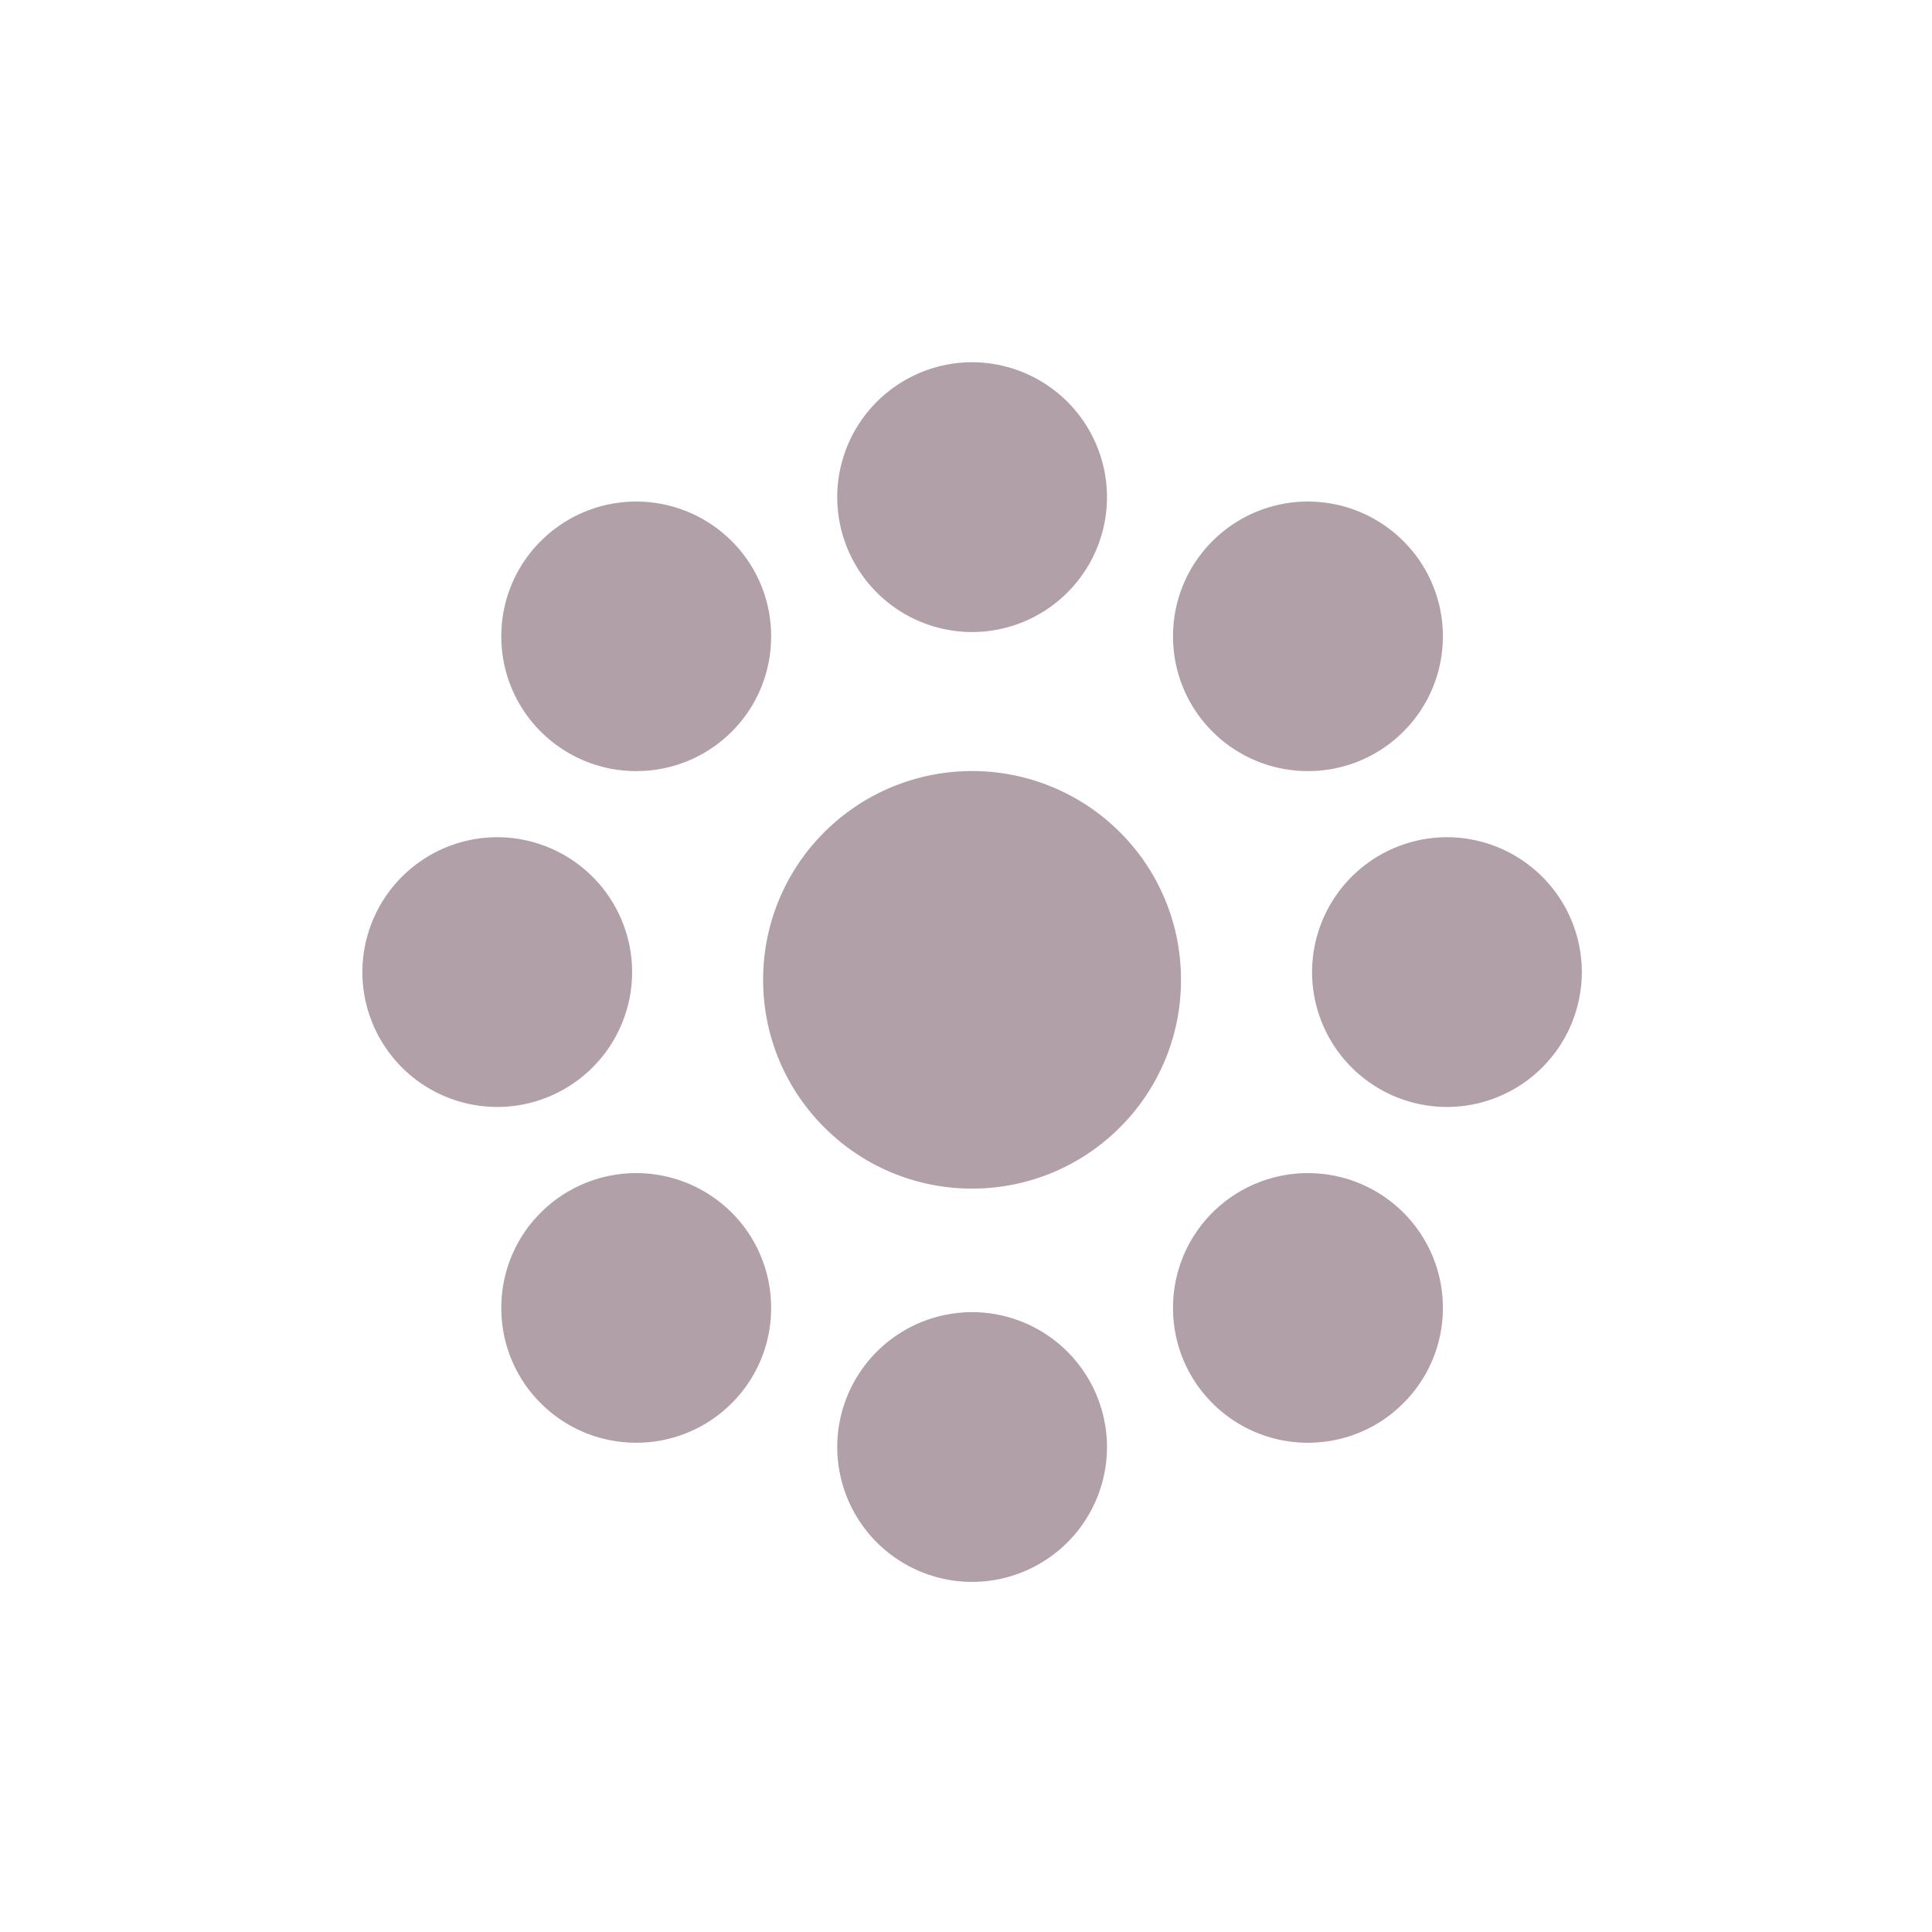 <svg xmlns="http://www.w3.org/2000/svg" width="80" height="80" viewBox="0 0 80 80">
  <g id="Group_4505" data-name="Group 4505" transform="translate(-714 -815)">
    <g id="Group_4503" data-name="Group 4503" transform="translate(260)">
      <rect id="Rectangle_2942" data-name="Rectangle 2942" width="80" height="80" transform="translate(454 815)" fill="none"/>
    </g>
    <g id="Group_4506" data-name="Group 4506" transform="translate(692.99 862.631)">
      <g id="Group_103" data-name="Group 103" transform="translate(36.01 -32.631)">
        <path id="Path_105" data-name="Path 105" d="M41.6-12.957a5.59,5.59,0,0,1-5.585-5.585A5.592,5.592,0,0,1,41.6-24.127a5.592,5.592,0,0,1,5.585,5.585A5.59,5.59,0,0,1,41.6-12.957Zm0-8.857a3.277,3.277,0,0,0-3.272,3.272A3.275,3.275,0,0,0,41.6-15.27a3.275,3.275,0,0,0,3.272-3.272A3.277,3.277,0,0,0,41.6-21.814Z" transform="translate(-36.01 43.794)" fill="#b1a0a8"/>
        <path id="Path_107" data-name="Path 107" d="M58.6-12.957a5.59,5.59,0,0,1-5.585-5.585A5.592,5.592,0,0,1,58.6-24.127a5.592,5.592,0,0,1,5.585,5.585A5.59,5.59,0,0,1,58.6-12.957Zm0-8.857a3.275,3.275,0,0,0-3.272,3.272A3.274,3.274,0,0,0,58.6-15.27a3.275,3.275,0,0,0,3.272-3.272A3.277,3.277,0,0,0,58.6-21.814Z" transform="translate(-13.685 43.794)" fill="#b1a0a8"/>
        <path id="Path_108" data-name="Path 108" d="M50.1-21.459a5.592,5.592,0,0,1-5.585-5.585A5.592,5.592,0,0,1,50.1-32.631a5.592,5.592,0,0,1,5.585,5.587A5.592,5.592,0,0,1,50.1-21.459Zm0-8.86a3.276,3.276,0,0,0-3.272,3.275A3.275,3.275,0,0,0,50.1-23.771a3.277,3.277,0,0,0,3.272-3.272A3.277,3.277,0,0,0,50.1-30.318Z" transform="translate(-24.847 32.631)" fill="#b1a0a8"/>
        <path id="Path_109" data-name="Path 109" d="M50.1-4.453a5.59,5.59,0,0,1-5.585-5.585A5.592,5.592,0,0,1,50.1-15.623a5.592,5.592,0,0,1,5.585,5.585A5.59,5.59,0,0,1,50.1-4.453Zm0-8.857a3.275,3.275,0,0,0-3.272,3.272A3.274,3.274,0,0,0,50.1-6.766a3.275,3.275,0,0,0,3.272-3.272A3.277,3.277,0,0,0,50.1-13.31Z" transform="translate(-24.847 54.956)" fill="#b1a0a8"/>
        <path id="Path_110" data-name="Path 110" d="M44.085-18.974a5.574,5.574,0,0,1-3.948-1.633,5.553,5.553,0,0,1-1.637-3.95A5.547,5.547,0,0,1,40.137-28.5h0a5.589,5.589,0,0,1,7.9,0,5.545,5.545,0,0,1,1.635,3.948,5.551,5.551,0,0,1-1.635,3.95A5.575,5.575,0,0,1,44.085-18.974Zm0-8.855a3.258,3.258,0,0,0-2.313.96,3.241,3.241,0,0,0-.96,2.313,3.25,3.25,0,0,0,.96,2.315,3.353,3.353,0,0,0,4.628,0,3.248,3.248,0,0,0,.957-2.315A3.239,3.239,0,0,0,46.4-26.87,3.26,3.26,0,0,0,44.085-27.829Z" transform="translate(-32.742 35.903)" fill="#b1a0a8"/>
        <path id="Path_111" data-name="Path 111" d="M56.112-6.949a5.566,5.566,0,0,1-3.95-1.633,5.545,5.545,0,0,1-1.635-3.948,5.551,5.551,0,0,1,1.635-3.95h0a5.593,5.593,0,0,1,7.9,0A5.553,5.553,0,0,1,61.7-12.53,5.547,5.547,0,0,1,60.06-8.582,5.556,5.556,0,0,1,56.112-6.949Zm0-8.853a3.258,3.258,0,0,0-2.315.957h0a3.254,3.254,0,0,0-.957,2.315,3.248,3.248,0,0,0,.957,2.313,3.353,3.353,0,0,0,4.628,0,3.241,3.241,0,0,0,.96-2.313,3.246,3.246,0,0,0-.96-2.315A3.252,3.252,0,0,0,56.112-15.8Z" transform="translate(-16.954 51.689)" fill="#b1a0a8"/>
        <path id="Path_112" data-name="Path 112" d="M56.112-18.974a5.575,5.575,0,0,1-3.95-1.633,5.551,5.551,0,0,1-1.635-3.95A5.545,5.545,0,0,1,52.162-28.5a5.589,5.589,0,0,1,7.9,0A5.547,5.547,0,0,1,61.7-24.557a5.553,5.553,0,0,1-1.637,3.95A5.566,5.566,0,0,1,56.112-18.974Zm0-8.855a3.26,3.26,0,0,0-2.315.96,3.248,3.248,0,0,0-.957,2.313,3.258,3.258,0,0,0,.957,2.315,3.353,3.353,0,0,0,4.628,0,3.25,3.25,0,0,0,.96-2.315,3.241,3.241,0,0,0-.96-2.313h0A3.254,3.254,0,0,0,56.112-27.829Z" transform="translate(-16.954 35.903)" fill="#b1a0a8"/>
        <path id="Path_113" data-name="Path 113" d="M44.087-6.949a5.566,5.566,0,0,1-3.95-1.633A5.547,5.547,0,0,1,38.5-12.53a5.553,5.553,0,0,1,1.637-3.95,5.593,5.593,0,0,1,7.9,0,5.551,5.551,0,0,1,1.635,3.95,5.545,5.545,0,0,1-1.635,3.948A5.564,5.564,0,0,1,44.087-6.949Zm0-8.853a3.256,3.256,0,0,0-2.313.957,3.246,3.246,0,0,0-.96,2.315,3.241,3.241,0,0,0,.96,2.313,3.353,3.353,0,0,0,4.628,0,3.239,3.239,0,0,0,.957-2.313,3.244,3.244,0,0,0-.957-2.315h0A3.258,3.258,0,0,0,44.085-15.8Z" transform="translate(-32.742 51.689)" fill="#b1a0a8"/>
        <path id="Path_114" data-name="Path 114" d="M51.84-8.022a8.62,8.62,0,0,1-6.115-2.53,8.6,8.6,0,0,1-2.537-6.115,8.6,8.6,0,0,1,2.537-6.117h0a8.662,8.662,0,0,1,12.232,0,8.6,8.6,0,0,1,2.532,6.117,8.591,8.591,0,0,1-2.532,6.115A8.625,8.625,0,0,1,51.84-8.022Z" transform="translate(-26.588 42.239)" fill="#b1a0a8"/>
        <ellipse id="Ellipse_50" data-name="Ellipse 50" cx="4" cy="4.5" rx="4" ry="4.5" transform="translate(7 7)" fill="#b1a0a8"/>
        <ellipse id="Ellipse_51" data-name="Ellipse 51" cx="4" cy="4.5" rx="4" ry="4.5" transform="translate(21 1)" fill="#b1a0a8"/>
        <ellipse id="Ellipse_52" data-name="Ellipse 52" cx="4" cy="4.5" rx="4" ry="4.5" transform="translate(35 7)" fill="#b1a0a8"/>
        <ellipse id="Ellipse_53" data-name="Ellipse 53" cx="4" cy="4.5" rx="4" ry="4.5" transform="translate(41 21)" fill="#b1a0a8"/>
        <ellipse id="Ellipse_54" data-name="Ellipse 54" cx="4" cy="4.5" rx="4" ry="4.5" transform="translate(35 35)" fill="#b1a0a8"/>
        <ellipse id="Ellipse_55" data-name="Ellipse 55" cx="4" cy="4.5" rx="4" ry="4.5" transform="translate(21 41)" fill="#b1a0a8"/>
        <ellipse id="Ellipse_56" data-name="Ellipse 56" cx="4" cy="4.5" rx="4" ry="4.5" transform="translate(1 21)" fill="#b1a0a8"/>
        <ellipse id="Ellipse_57" data-name="Ellipse 57" cx="4" cy="4.5" rx="4" ry="4.5" transform="translate(7 35)" fill="#b1a0a8"/>
      </g>
    </g>
  </g>
</svg>
